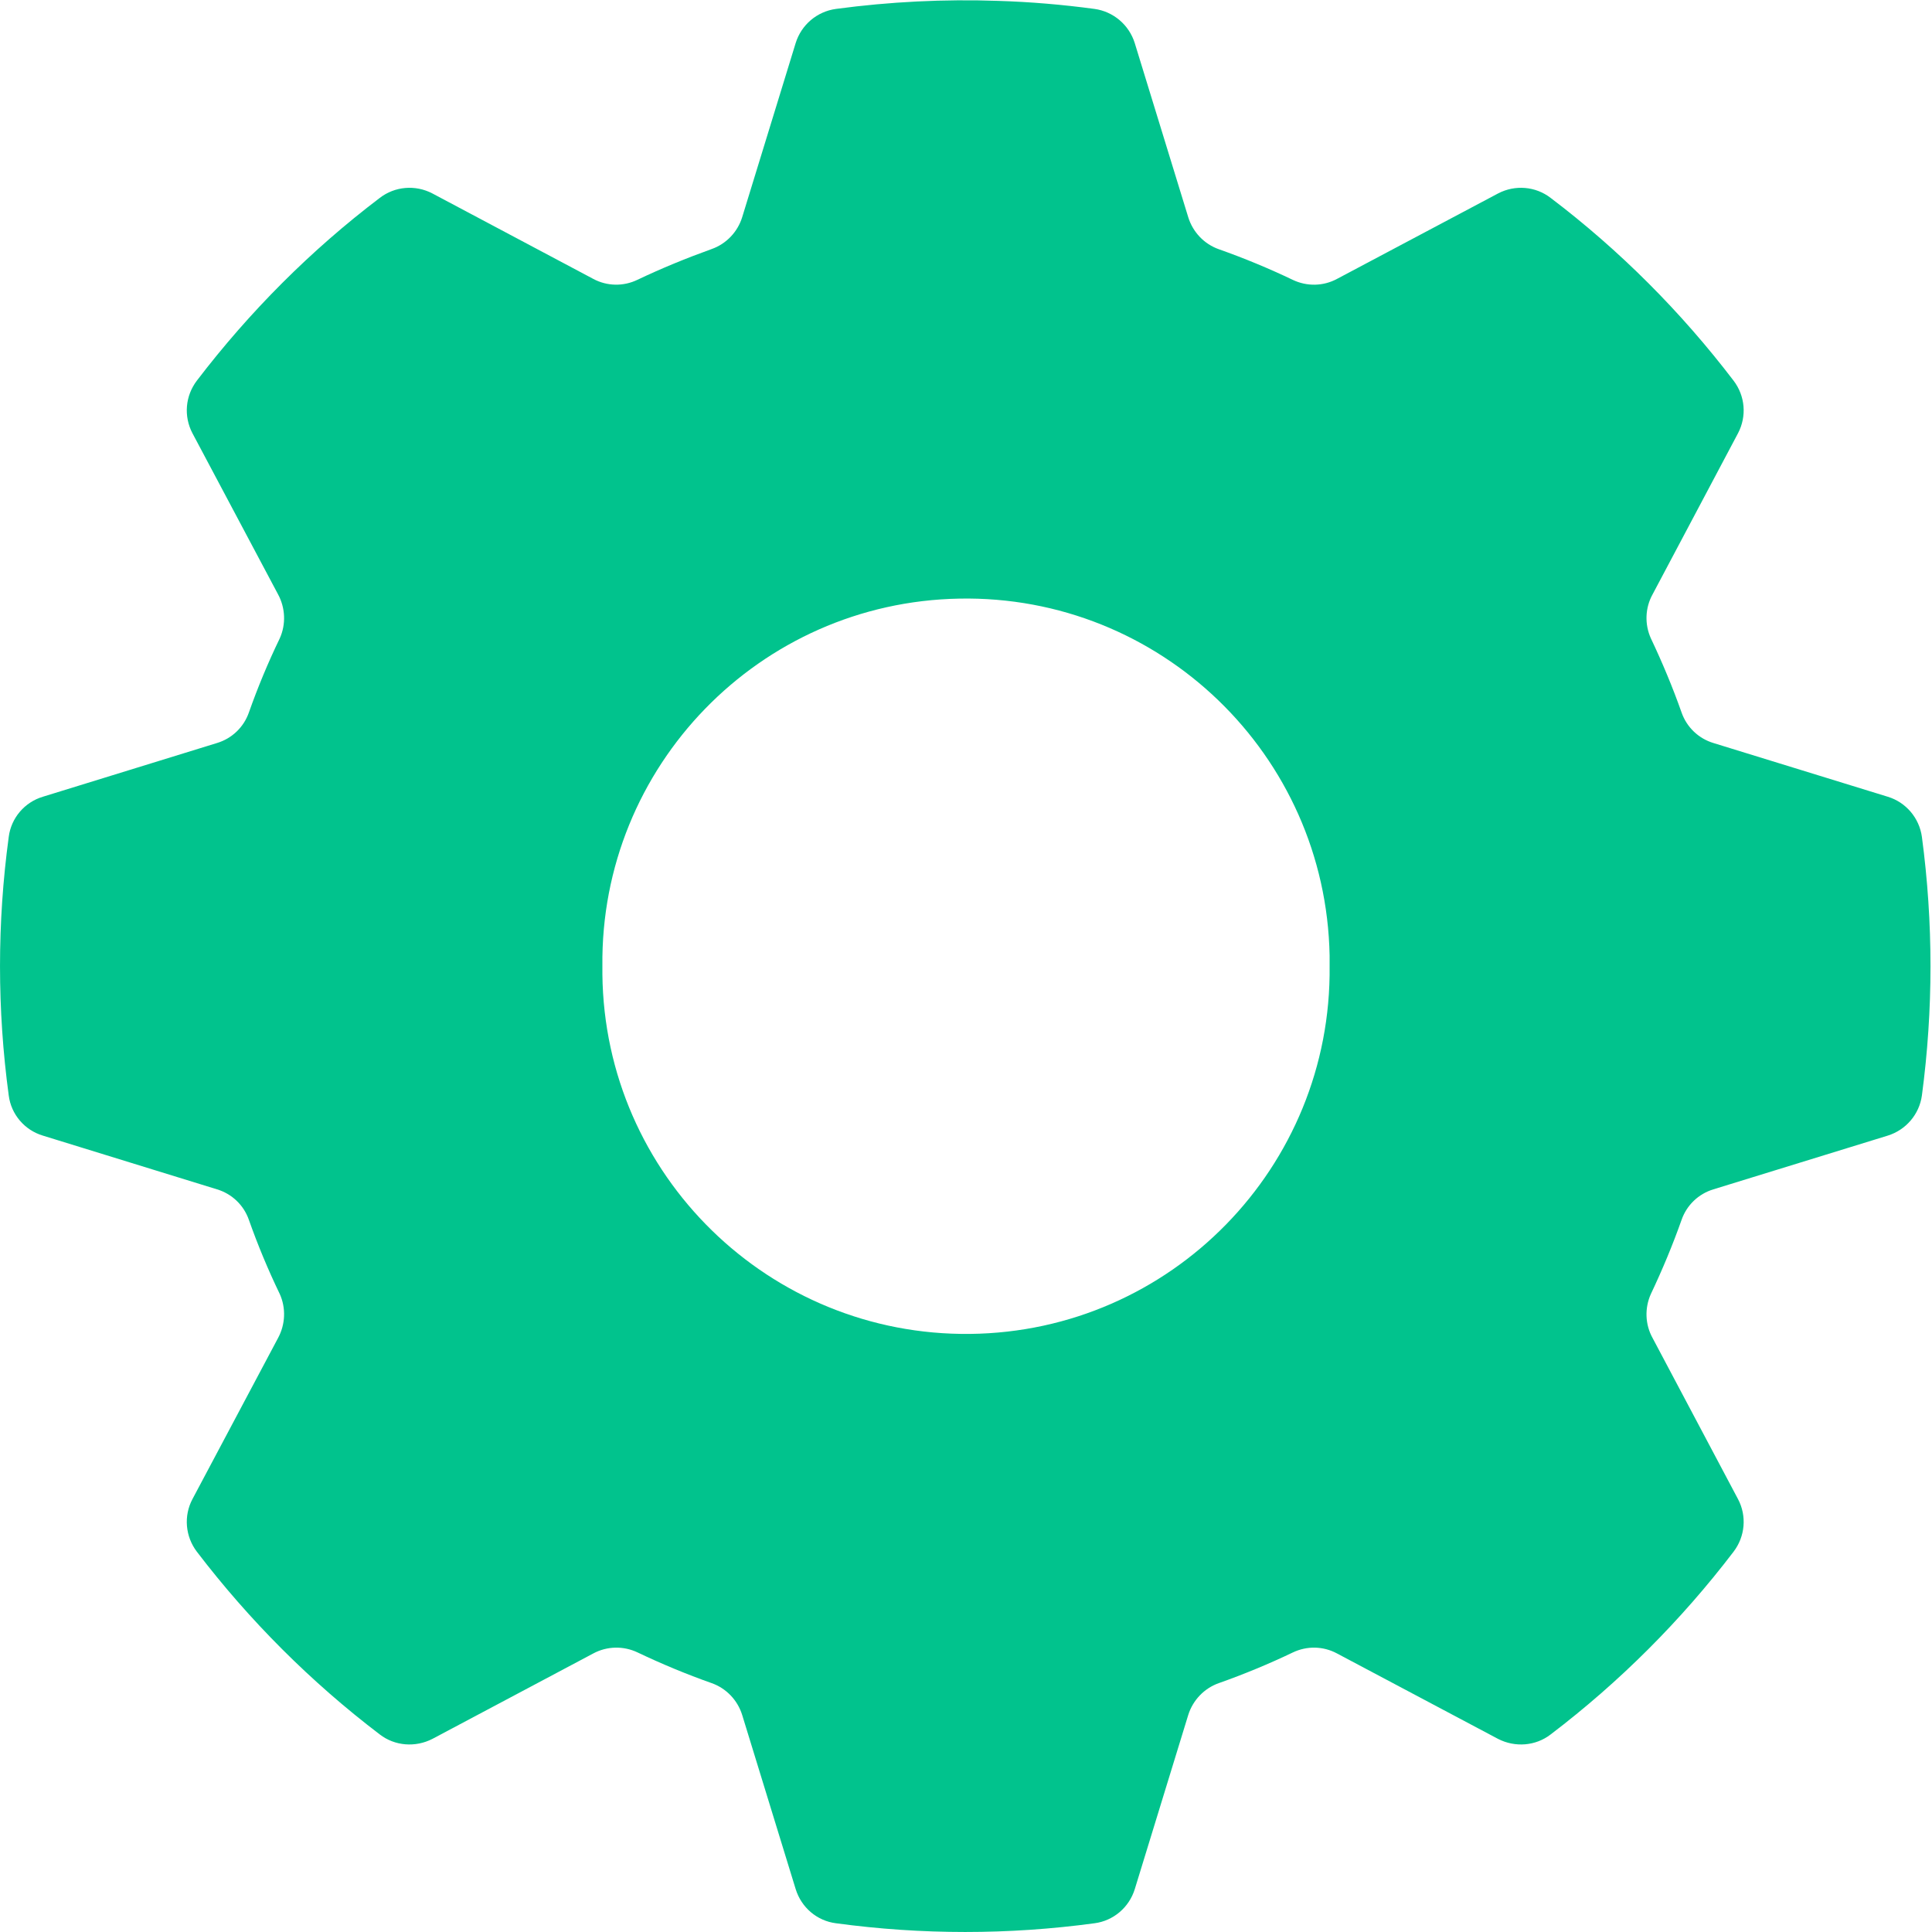 <?xml version="1.0" encoding="UTF-8" standalone="no"?><svg xmlns="http://www.w3.org/2000/svg" xmlns:xlink="http://www.w3.org/1999/xlink" fill="#000000" height="44" preserveAspectRatio="xMidYMid meet" version="1" viewBox="0.0 0.0 44.0 44.0" width="44" zoomAndPan="magnify"><defs><clipPath id="a"><path d="M 0 0 L 43.969 0 L 43.969 44 L 0 44 Z M 0 0"/></clipPath></defs><g><g clip-path="url(#a)" id="change1_1"><path d="M 21.848 13.633 C 26.422 13.547 30.195 17.188 30.281 21.762 C 30.281 21.844 30.281 21.922 30.281 22.004 C 30.332 26.578 26.668 30.328 22.094 30.379 C 17.52 30.43 13.77 26.766 13.719 22.191 C 13.719 22.129 13.719 22.066 13.719 22.004 C 13.668 17.453 17.297 13.715 21.848 13.633 Z M 22.734 0.02 C 21.5 -0.023 20.262 0.039 19.039 0.203 C 18.605 0.262 18.25 0.566 18.121 0.98 L 16.902 4.949 C 16.797 5.285 16.539 5.555 16.207 5.672 C 15.633 5.879 15.07 6.109 14.52 6.371 C 14.199 6.527 13.824 6.52 13.512 6.352 L 9.848 4.406 C 9.461 4.203 8.992 4.242 8.648 4.508 C 7.078 5.699 5.68 7.102 4.484 8.668 C 4.219 9.016 4.18 9.48 4.383 9.867 L 6.332 13.535 C 6.5 13.844 6.516 14.219 6.371 14.539 C 6.105 15.09 5.871 15.652 5.668 16.227 C 5.551 16.562 5.281 16.82 4.941 16.922 L 0.977 18.145 C 0.559 18.27 0.254 18.629 0.199 19.059 C -0.066 21.016 -0.066 22.992 0.199 24.949 C 0.254 25.379 0.559 25.738 0.977 25.863 L 4.941 27.086 C 5.281 27.188 5.551 27.445 5.668 27.781 C 5.871 28.355 6.105 28.918 6.371 29.469 C 6.516 29.789 6.5 30.164 6.332 30.473 L 4.383 34.141 C 4.18 34.523 4.219 34.992 4.484 35.34 C 5.68 36.906 7.078 38.305 8.648 39.5 C 8.992 39.766 9.461 39.801 9.848 39.602 L 13.512 37.656 C 13.824 37.488 14.199 37.48 14.52 37.633 C 15.07 37.895 15.633 38.129 16.207 38.332 C 16.539 38.449 16.797 38.719 16.902 39.055 L 18.121 43.023 C 18.25 43.441 18.605 43.746 19.039 43.801 C 20.992 44.066 22.973 44.066 24.926 43.801 C 25.355 43.746 25.715 43.441 25.844 43.023 L 27.062 39.055 C 27.168 38.719 27.426 38.449 27.758 38.332 C 28.332 38.129 28.898 37.895 29.445 37.633 C 29.766 37.48 30.137 37.488 30.449 37.656 L 34.117 39.602 C 34.504 39.801 34.973 39.766 35.316 39.5 C 36.887 38.305 38.285 36.906 39.48 35.34 C 39.746 34.992 39.785 34.523 39.582 34.141 L 37.637 30.473 C 37.465 30.164 37.453 29.789 37.598 29.469 C 37.859 28.918 38.094 28.355 38.297 27.781 C 38.414 27.445 38.684 27.188 39.023 27.086 L 42.992 25.863 C 43.406 25.734 43.711 25.379 43.77 24.949 C 44.031 22.992 44.031 21.016 43.77 19.059 C 43.711 18.629 43.406 18.27 42.992 18.145 L 39.023 16.922 C 38.684 16.82 38.414 16.562 38.297 16.227 C 38.094 15.652 37.859 15.09 37.598 14.539 C 37.453 14.219 37.465 13.844 37.637 13.535 L 39.582 9.867 C 39.785 9.48 39.746 9.016 39.48 8.668 C 38.285 7.102 36.887 5.699 35.316 4.508 C 34.973 4.242 34.504 4.203 34.117 4.406 L 30.449 6.352 C 30.137 6.52 29.766 6.527 29.445 6.375 C 28.898 6.113 28.332 5.879 27.758 5.676 C 27.426 5.559 27.168 5.289 27.062 4.949 L 25.844 0.984 C 25.715 0.566 25.355 0.262 24.926 0.203 C 24.199 0.105 23.469 0.043 22.734 0.02" fill="#01c38d"/></g></g></svg>